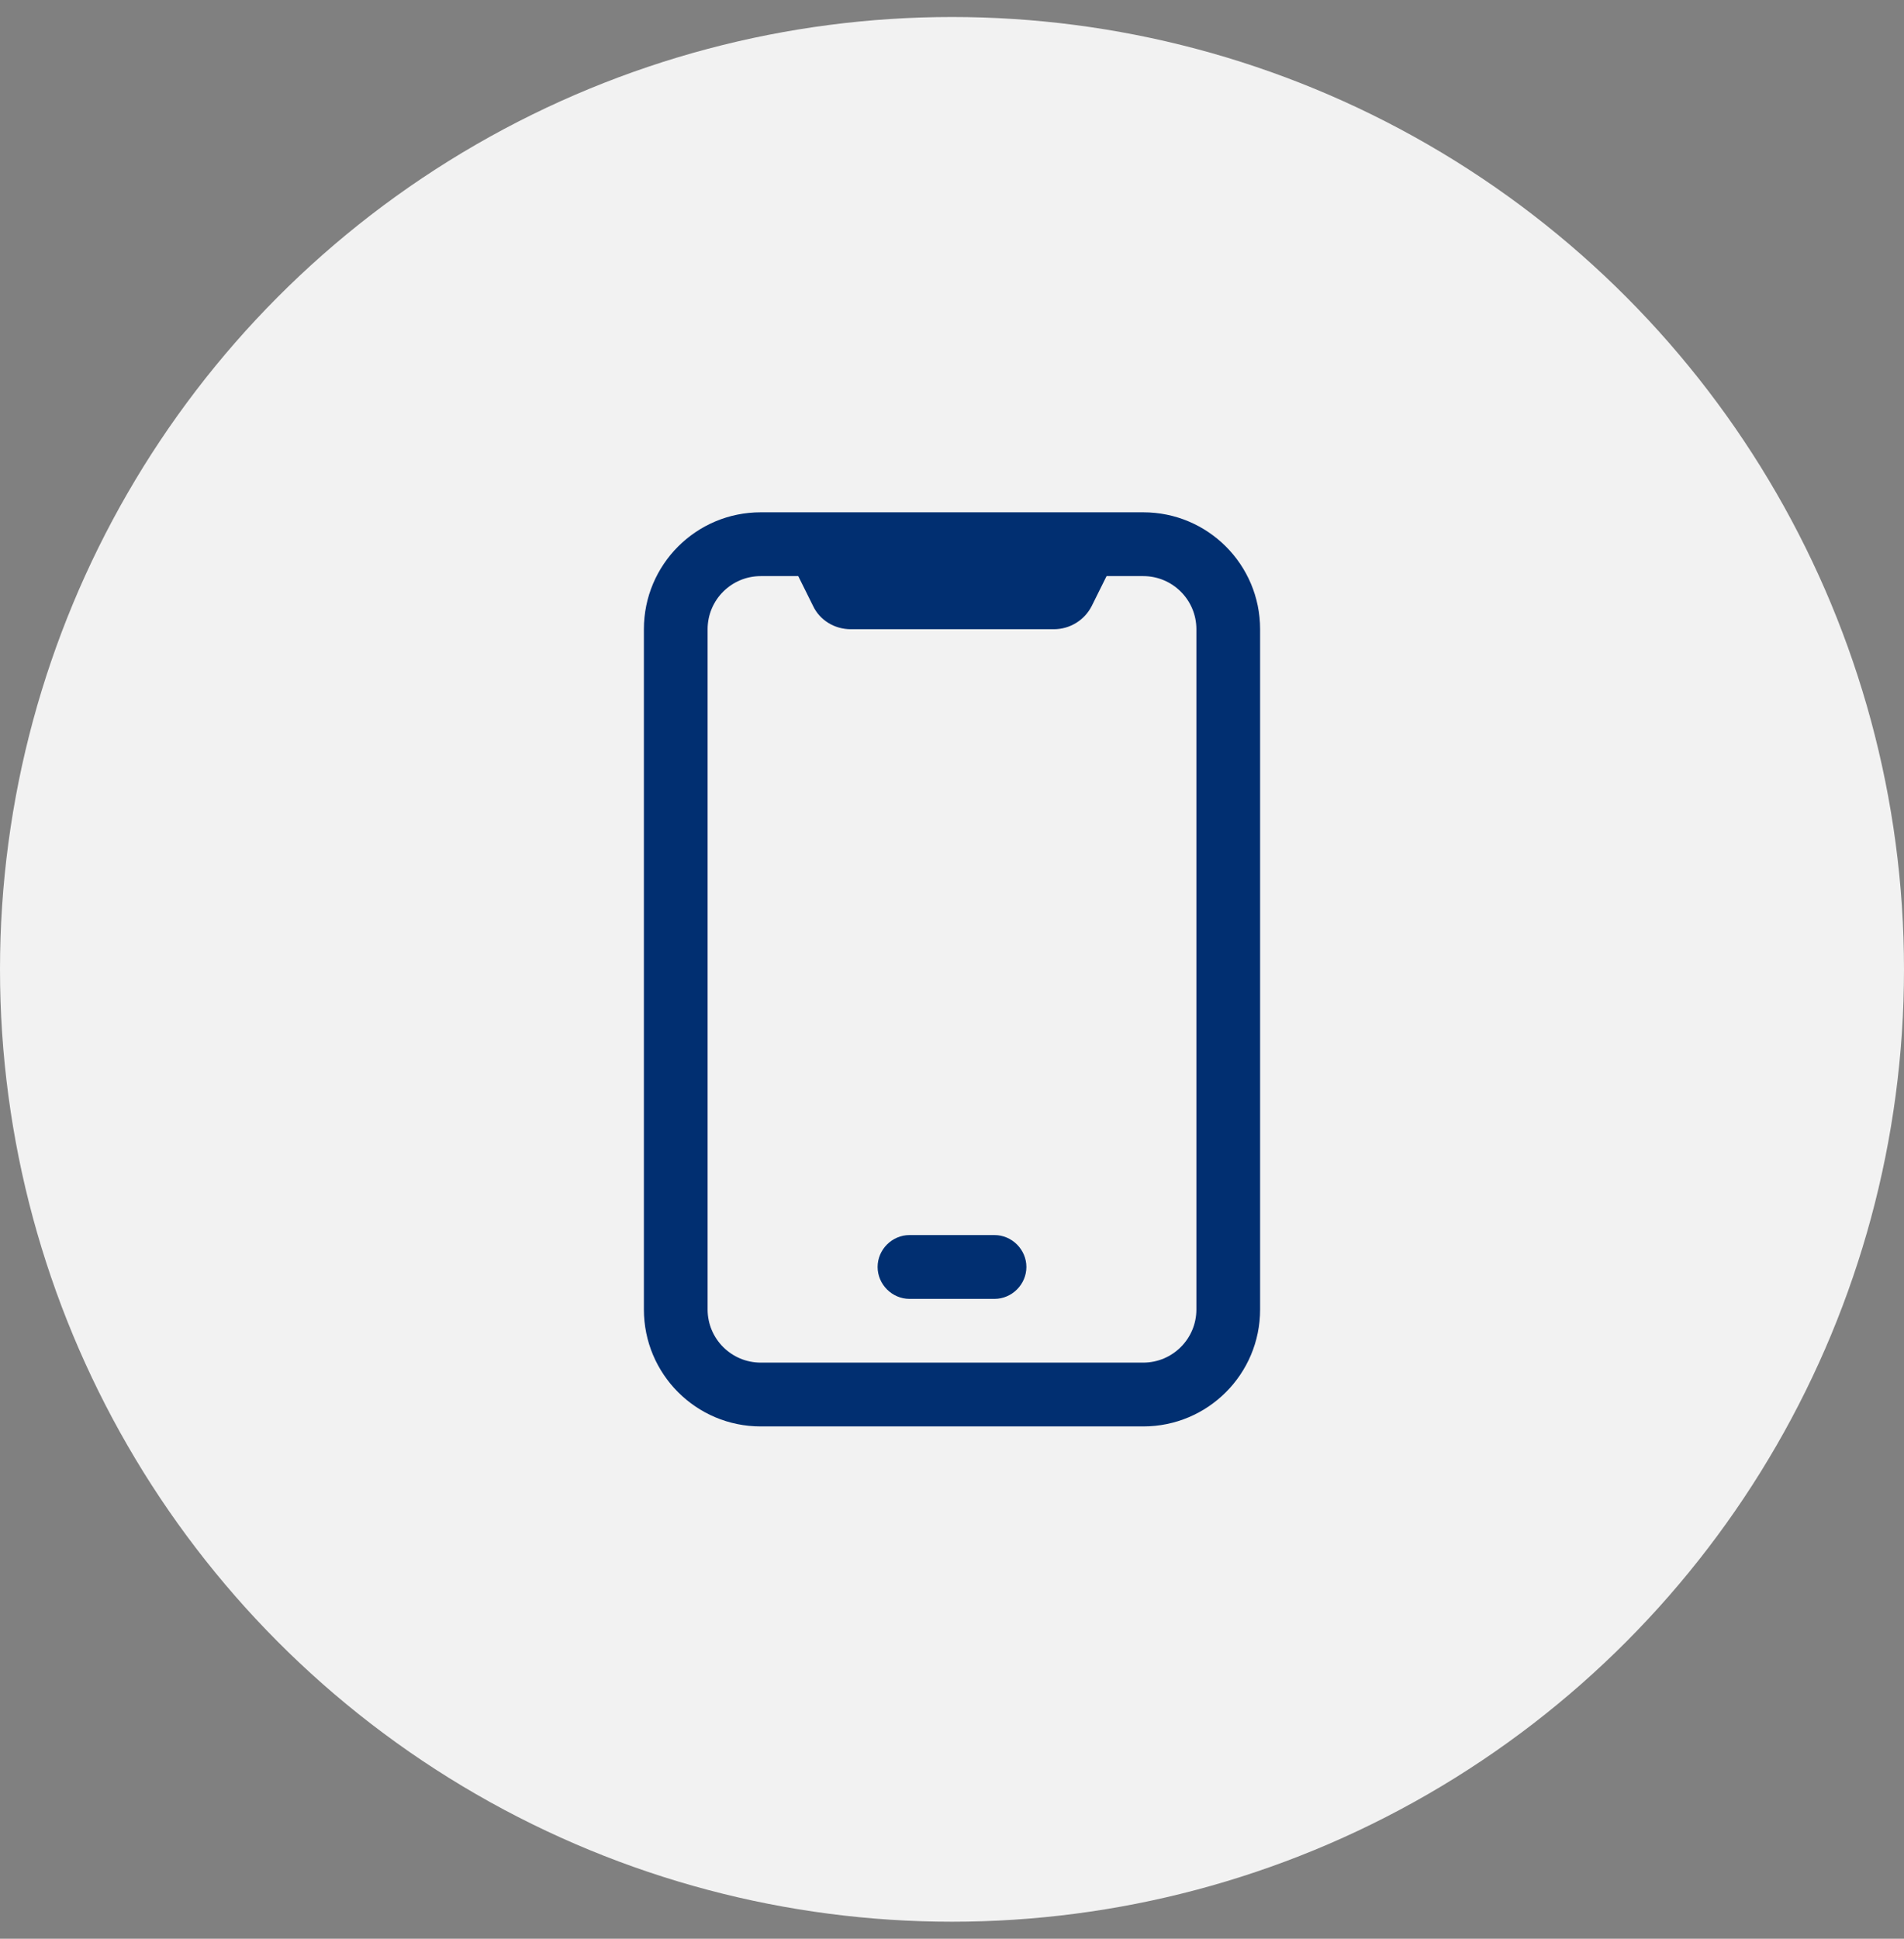 <svg width="56" height="57" viewBox="0 0 56 57" fill="none" xmlns="http://www.w3.org/2000/svg">
<rect x="0" y="0" width="56" height="57" fill="#808080" stroke="none"/>
<circle cx="28" cy="28.5" r="28" fill="#F2F2F2"/>
<path d="M29.25 38.188H26.75C26.238 38.188 25.812 37.763 25.812 37.25C25.812 36.737 26.238 36.312 26.75 36.312H29.25C29.762 36.312 30.188 36.737 30.188 37.25C30.188 37.763 29.762 38.188 29.25 38.188Z" fill="#012f71"/>
<path d="M33.625 41.938H22.375C20.475 41.938 18.938 40.4 18.938 38.5V18.5C18.938 16.6 20.475 15.062 22.375 15.062H33.625C35.525 15.062 37.062 16.6 37.062 18.5V38.5C37.062 40.4 35.525 41.938 33.625 41.938ZM22.375 16.938C21.512 16.938 20.812 17.637 20.812 18.5V38.5C20.812 39.362 21.512 40.062 22.375 40.062H33.625C34.487 40.062 35.188 39.362 35.188 38.5V18.5C35.188 17.637 34.487 16.938 33.625 16.938H22.375Z" fill="#012f71"/>
<path d="M30.974 18.5H25.024C24.549 18.5 24.112 18.238 23.912 17.812L23.012 16H33.012L32.112 17.812C32.008 18.019 31.849 18.192 31.653 18.313C31.456 18.435 31.23 18.499 30.999 18.5H30.974Z" fill="#012f71"/>
</svg>

